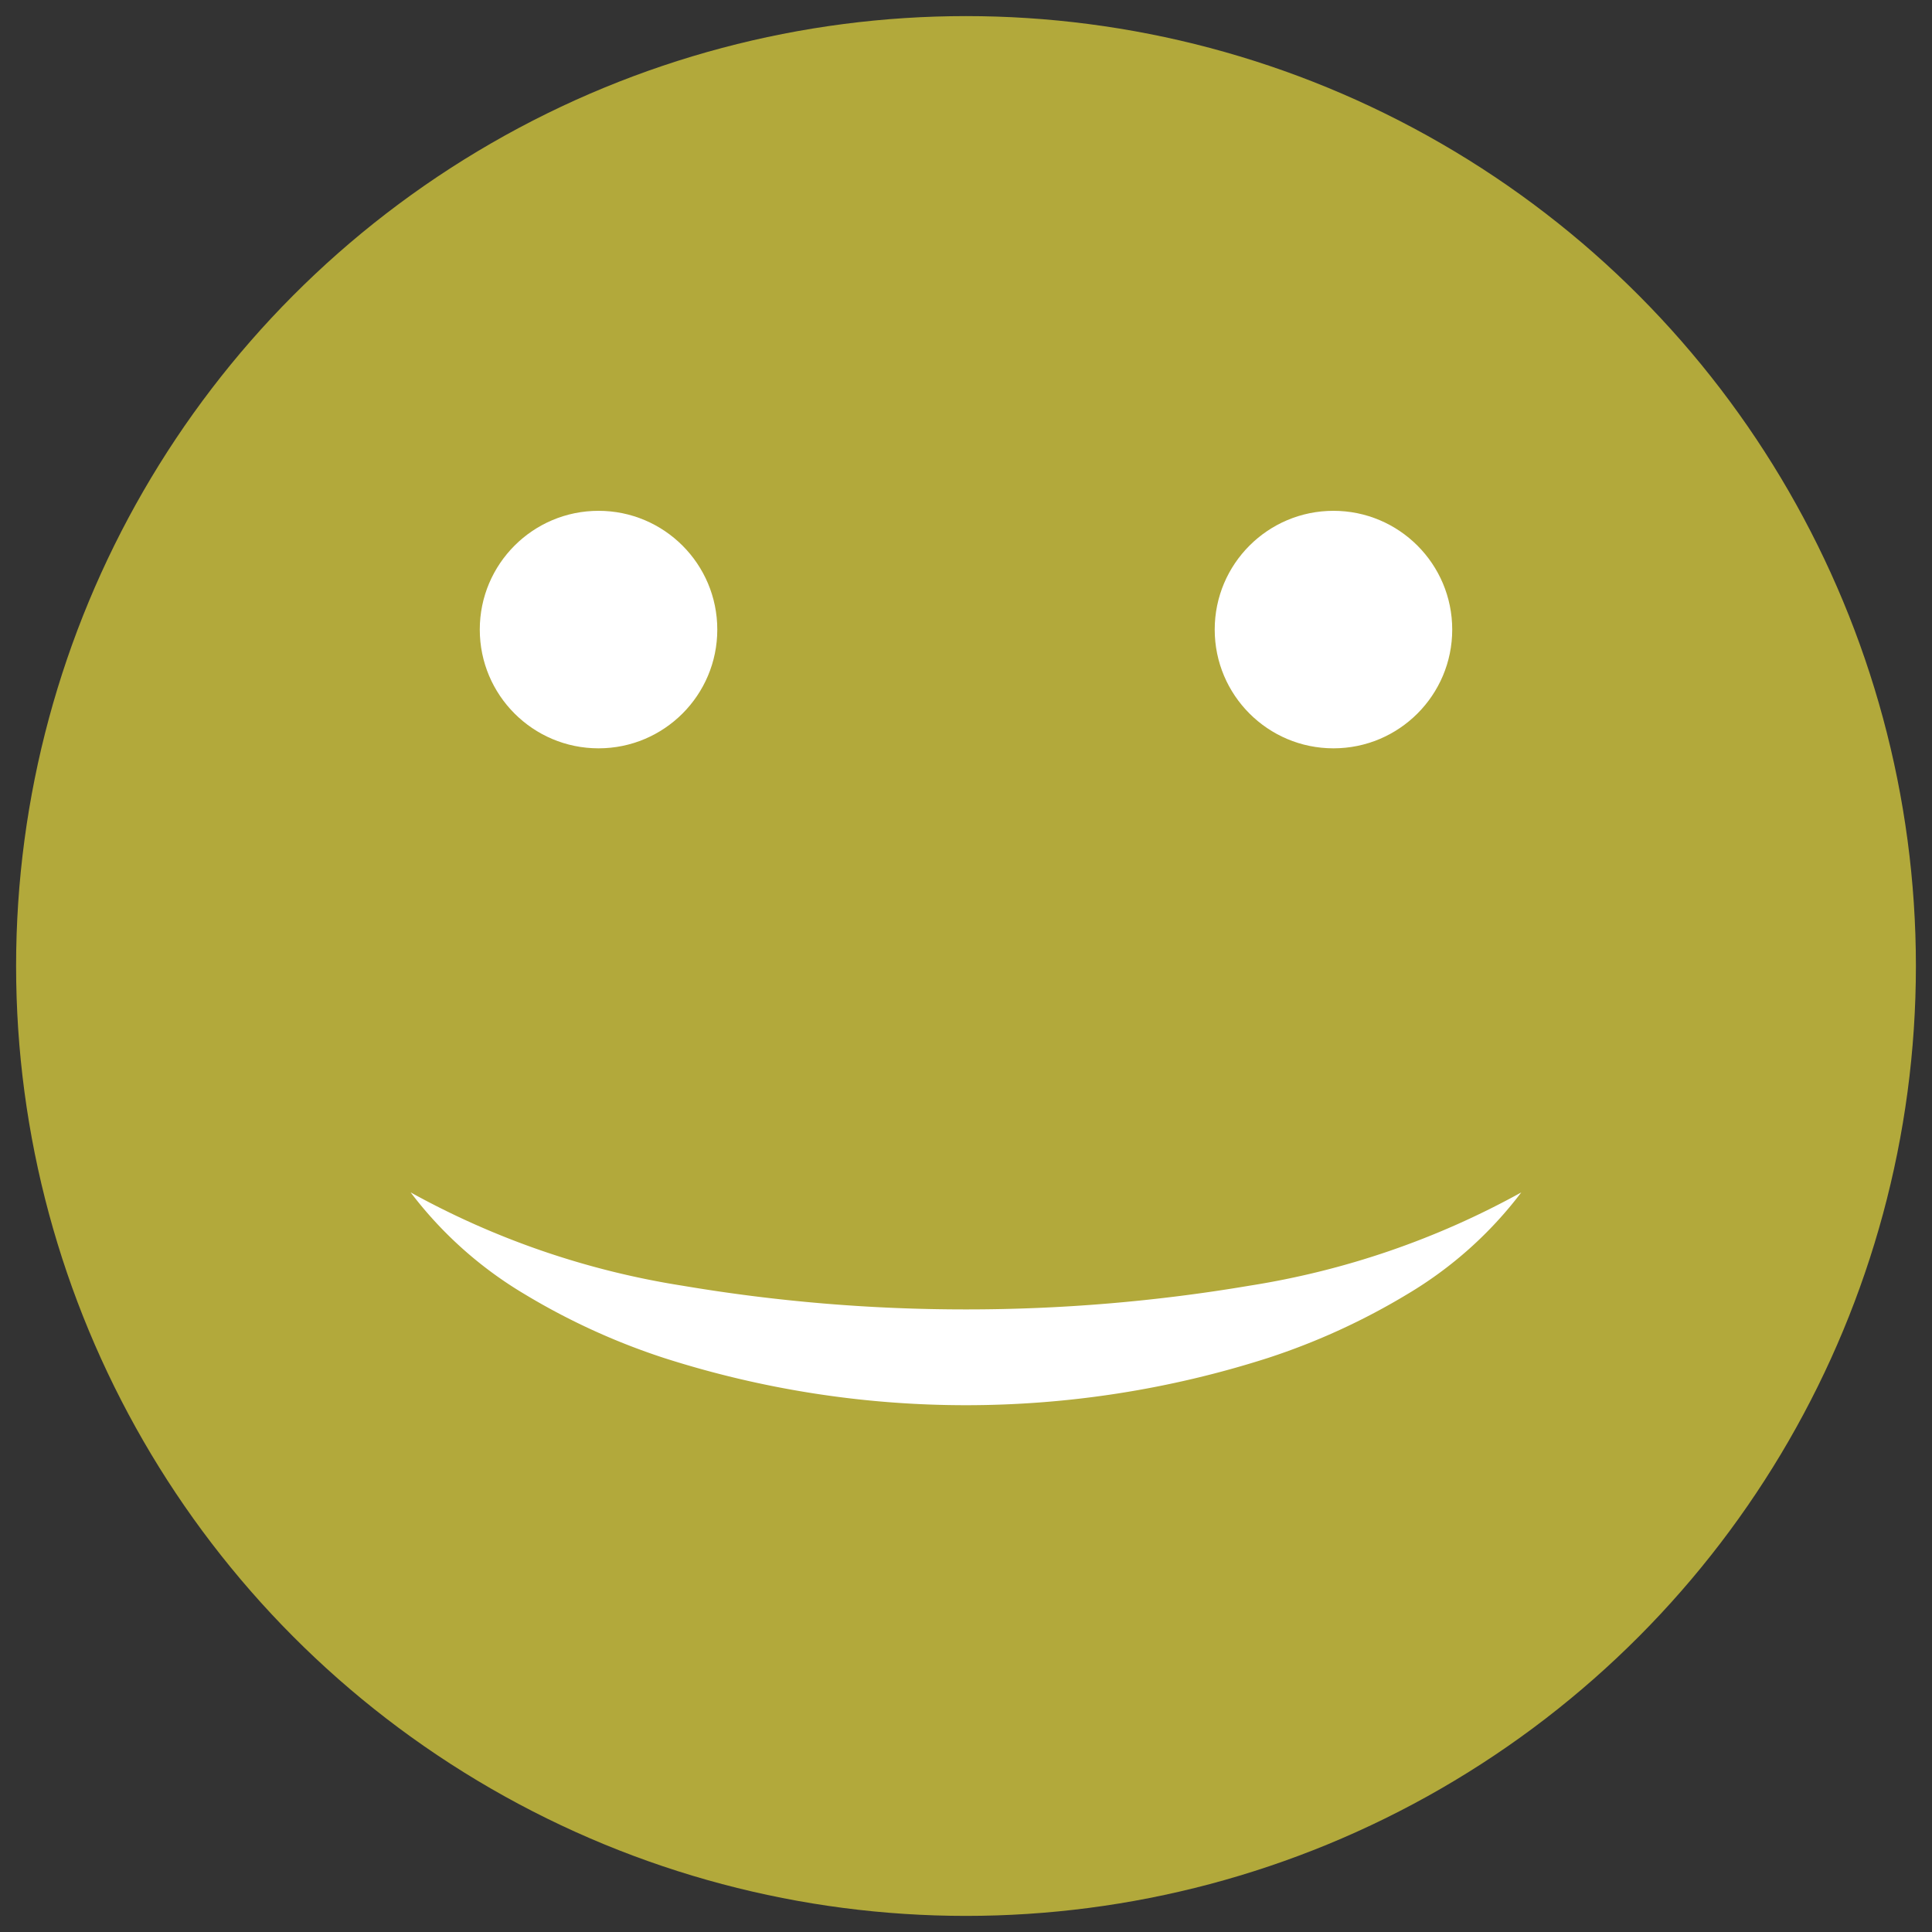 <svg id="Layer_1" data-name="Layer 1" xmlns="http://www.w3.org/2000/svg" width="60" height="60" viewBox="0 0 60 60">
  <rect x="0" y="0" width="60" height="60" fill="#333333" stroke="none"/>
  <defs>
    <style>
      .cls-1 {
        fill: #b2a93b;
      }

      .cls-2 {
        fill: #fff;
      }
    </style>
  </defs>
  <title>100emoji</title>
  <g>
    <circle class="cls-1" cx="30" cy="30" r="29.5"/>
    <path class="cls-2" d="M47.245,37.031a12.356,12.356,0,0,1-3.525,3.152,20.968,20.968,0,0,1-4.34,1.989,30.712,30.712,0,0,1-18.762,0,20.968,20.968,0,0,1-4.34-1.989,12.356,12.356,0,0,1-3.525-3.152,25.66,25.66,0,0,0,8.445,2.898A52.71,52.71,0,0,0,30,40.665a52.71,52.71,0,0,0,8.799-.736A25.658,25.658,0,0,0,47.245,37.031Z"/>
    <circle class="cls-2" cx="41.412" cy="19.552" r="3.688"/>
    <circle class="cls-2" cx="18.588" cy="19.552" r="3.688"/>
  </g>
</svg>

